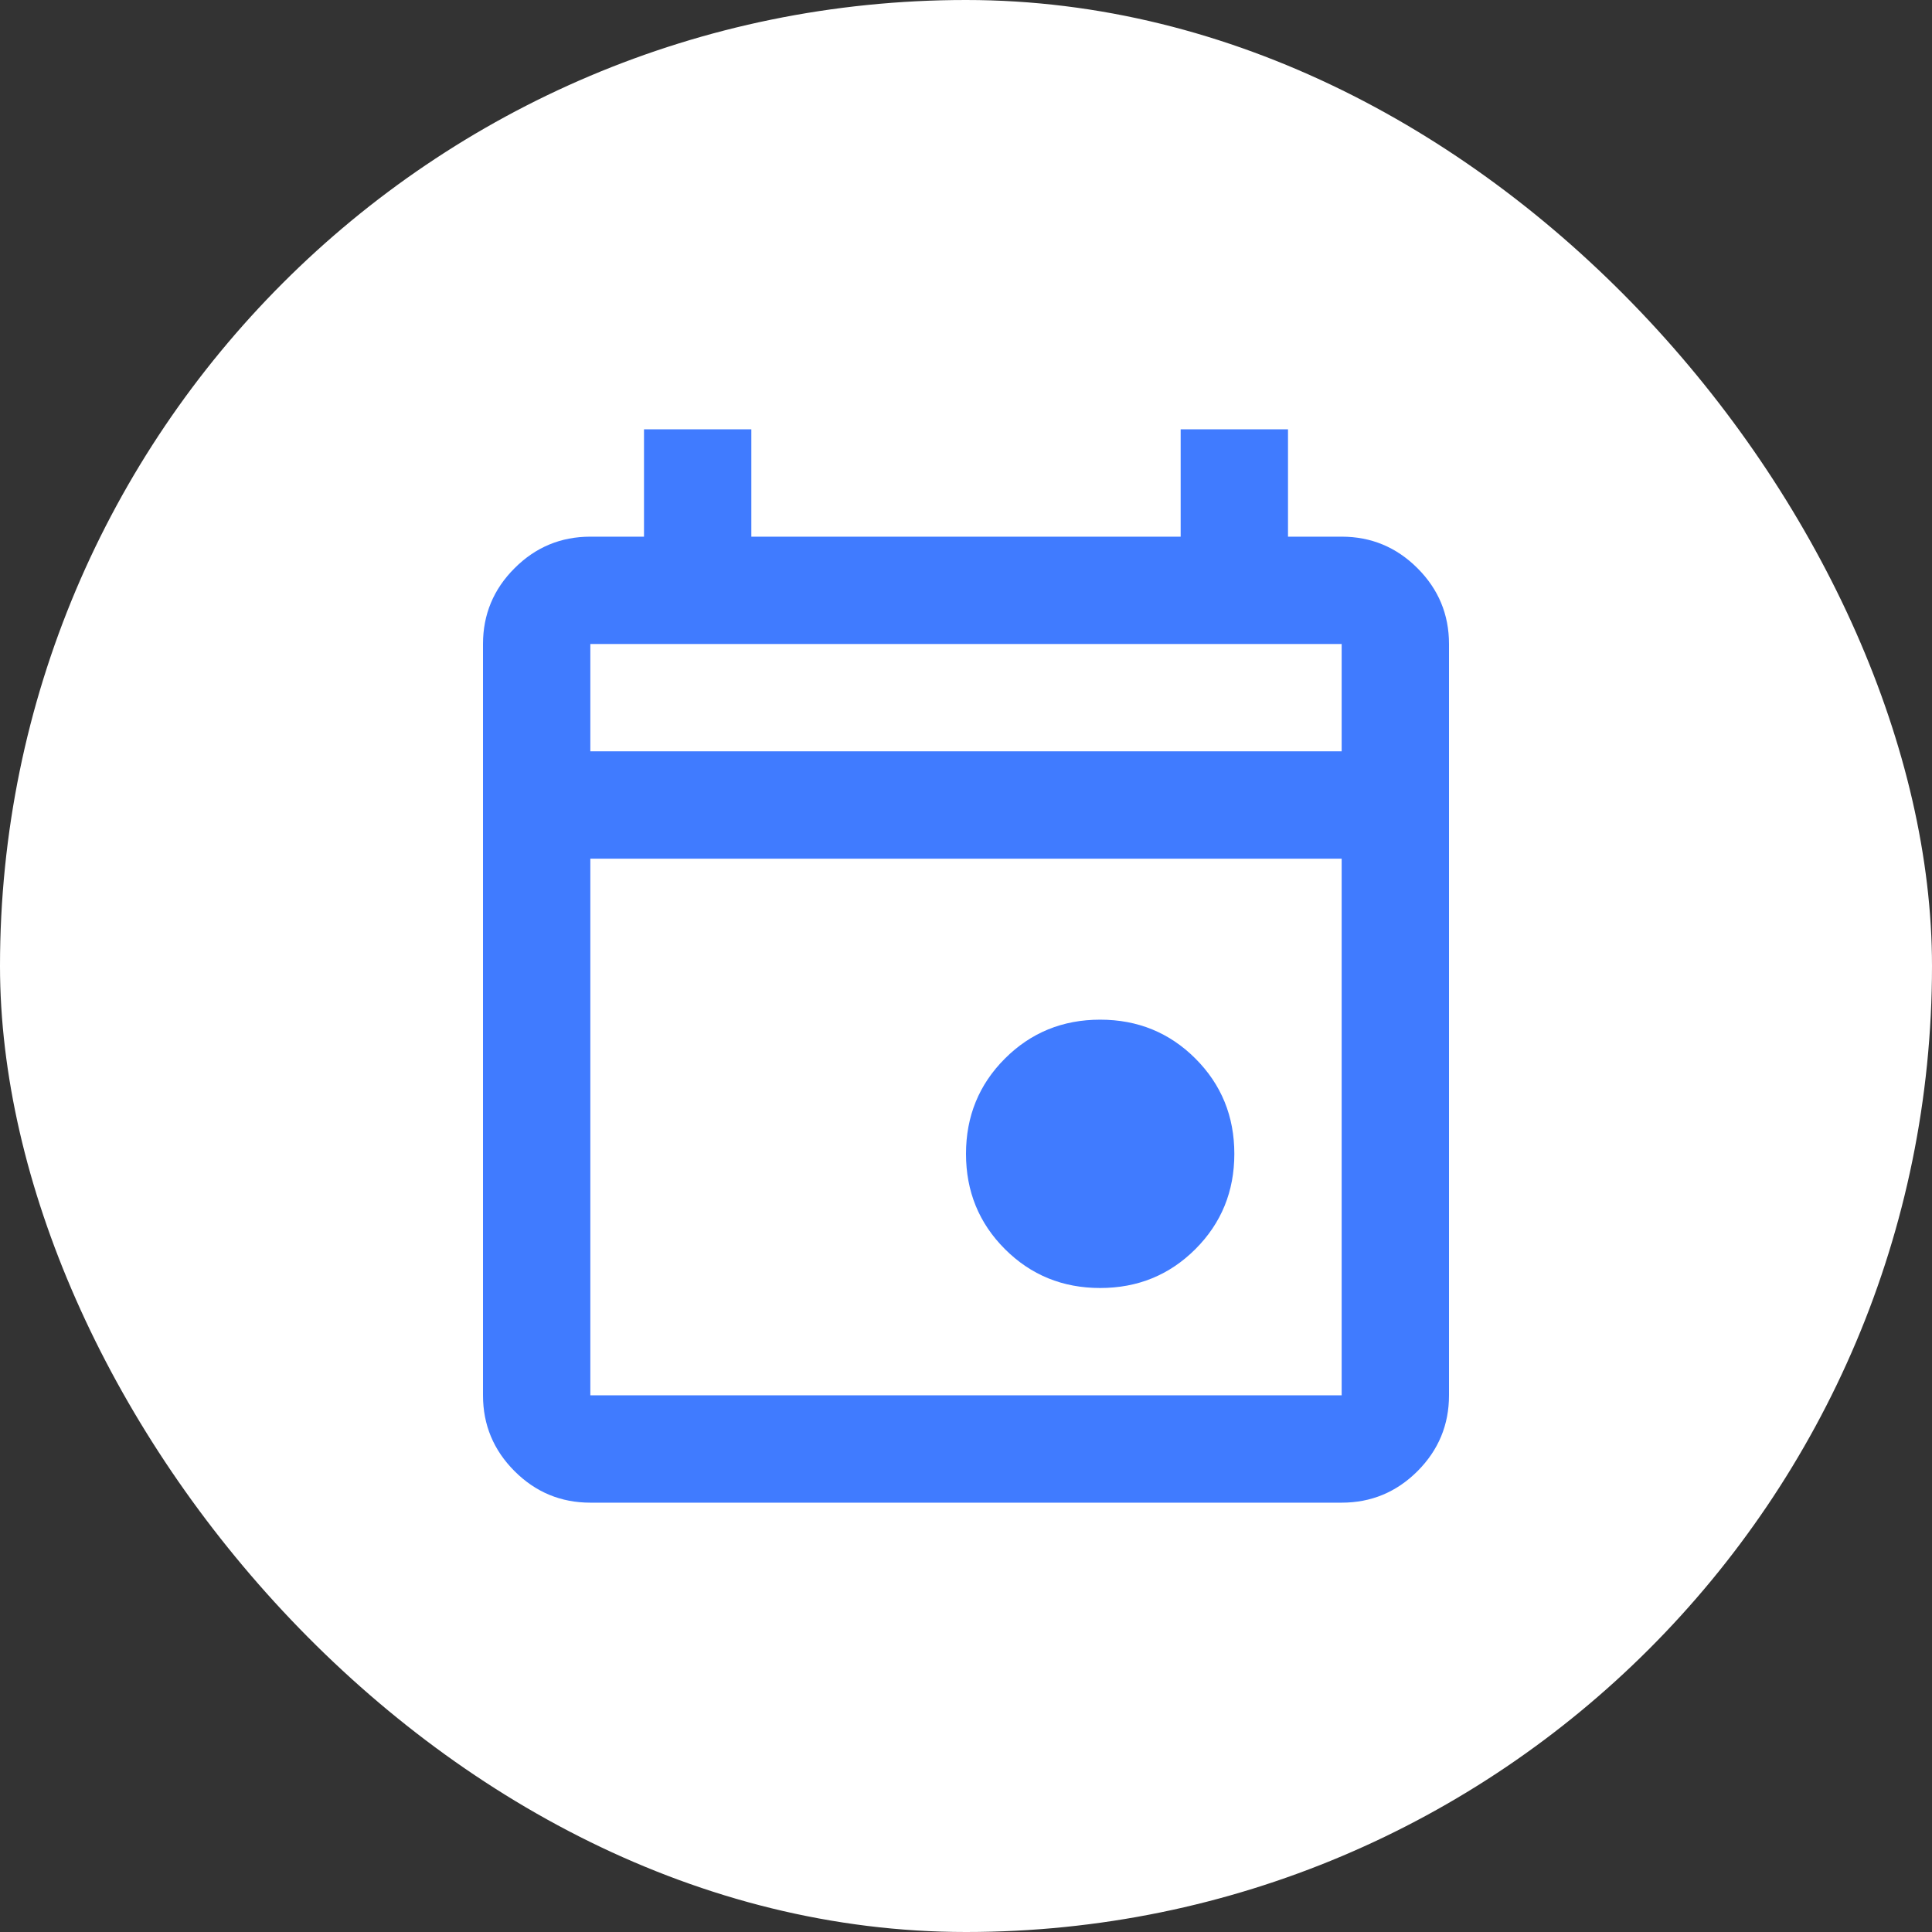 <svg width="36" height="36" viewBox="0 0 36 36" fill="none" xmlns="http://www.w3.org/2000/svg">
<rect x="0" y="0" width="36" height="36" fill="#333333" stroke="none"/>
<rect width="36" height="36" rx="18" fill="white"/>
<path d="M20.5 24C19.8 24 19.208 23.758 18.725 23.275C18.242 22.792 18 22.2 18 21.5C18 20.8 18.242 20.208 18.725 19.725C19.208 19.242 19.8 19 20.5 19C21.2 19 21.792 19.242 22.275 19.725C22.758 20.208 23 20.8 23 21.5C23 22.2 22.758 22.792 22.275 23.275C21.792 23.758 21.2 24 20.5 24ZM11 28C10.45 28 9.979 27.804 9.588 27.413C9.196 27.021 9 26.55 9 26V12C9 11.45 9.196 10.979 9.588 10.588C9.979 10.196 10.45 10 11 10H12V8H14V10H22V8H24V10H25C25.55 10 26.021 10.196 26.413 10.588C26.804 10.979 27 11.45 27 12V26C27 26.55 26.804 27.021 26.413 27.413C26.021 27.804 25.55 28 25 28H11ZM11 26H25V16H11V26ZM11 14H25V12H11V14Z" fill="#407BFF"/>
</svg>
